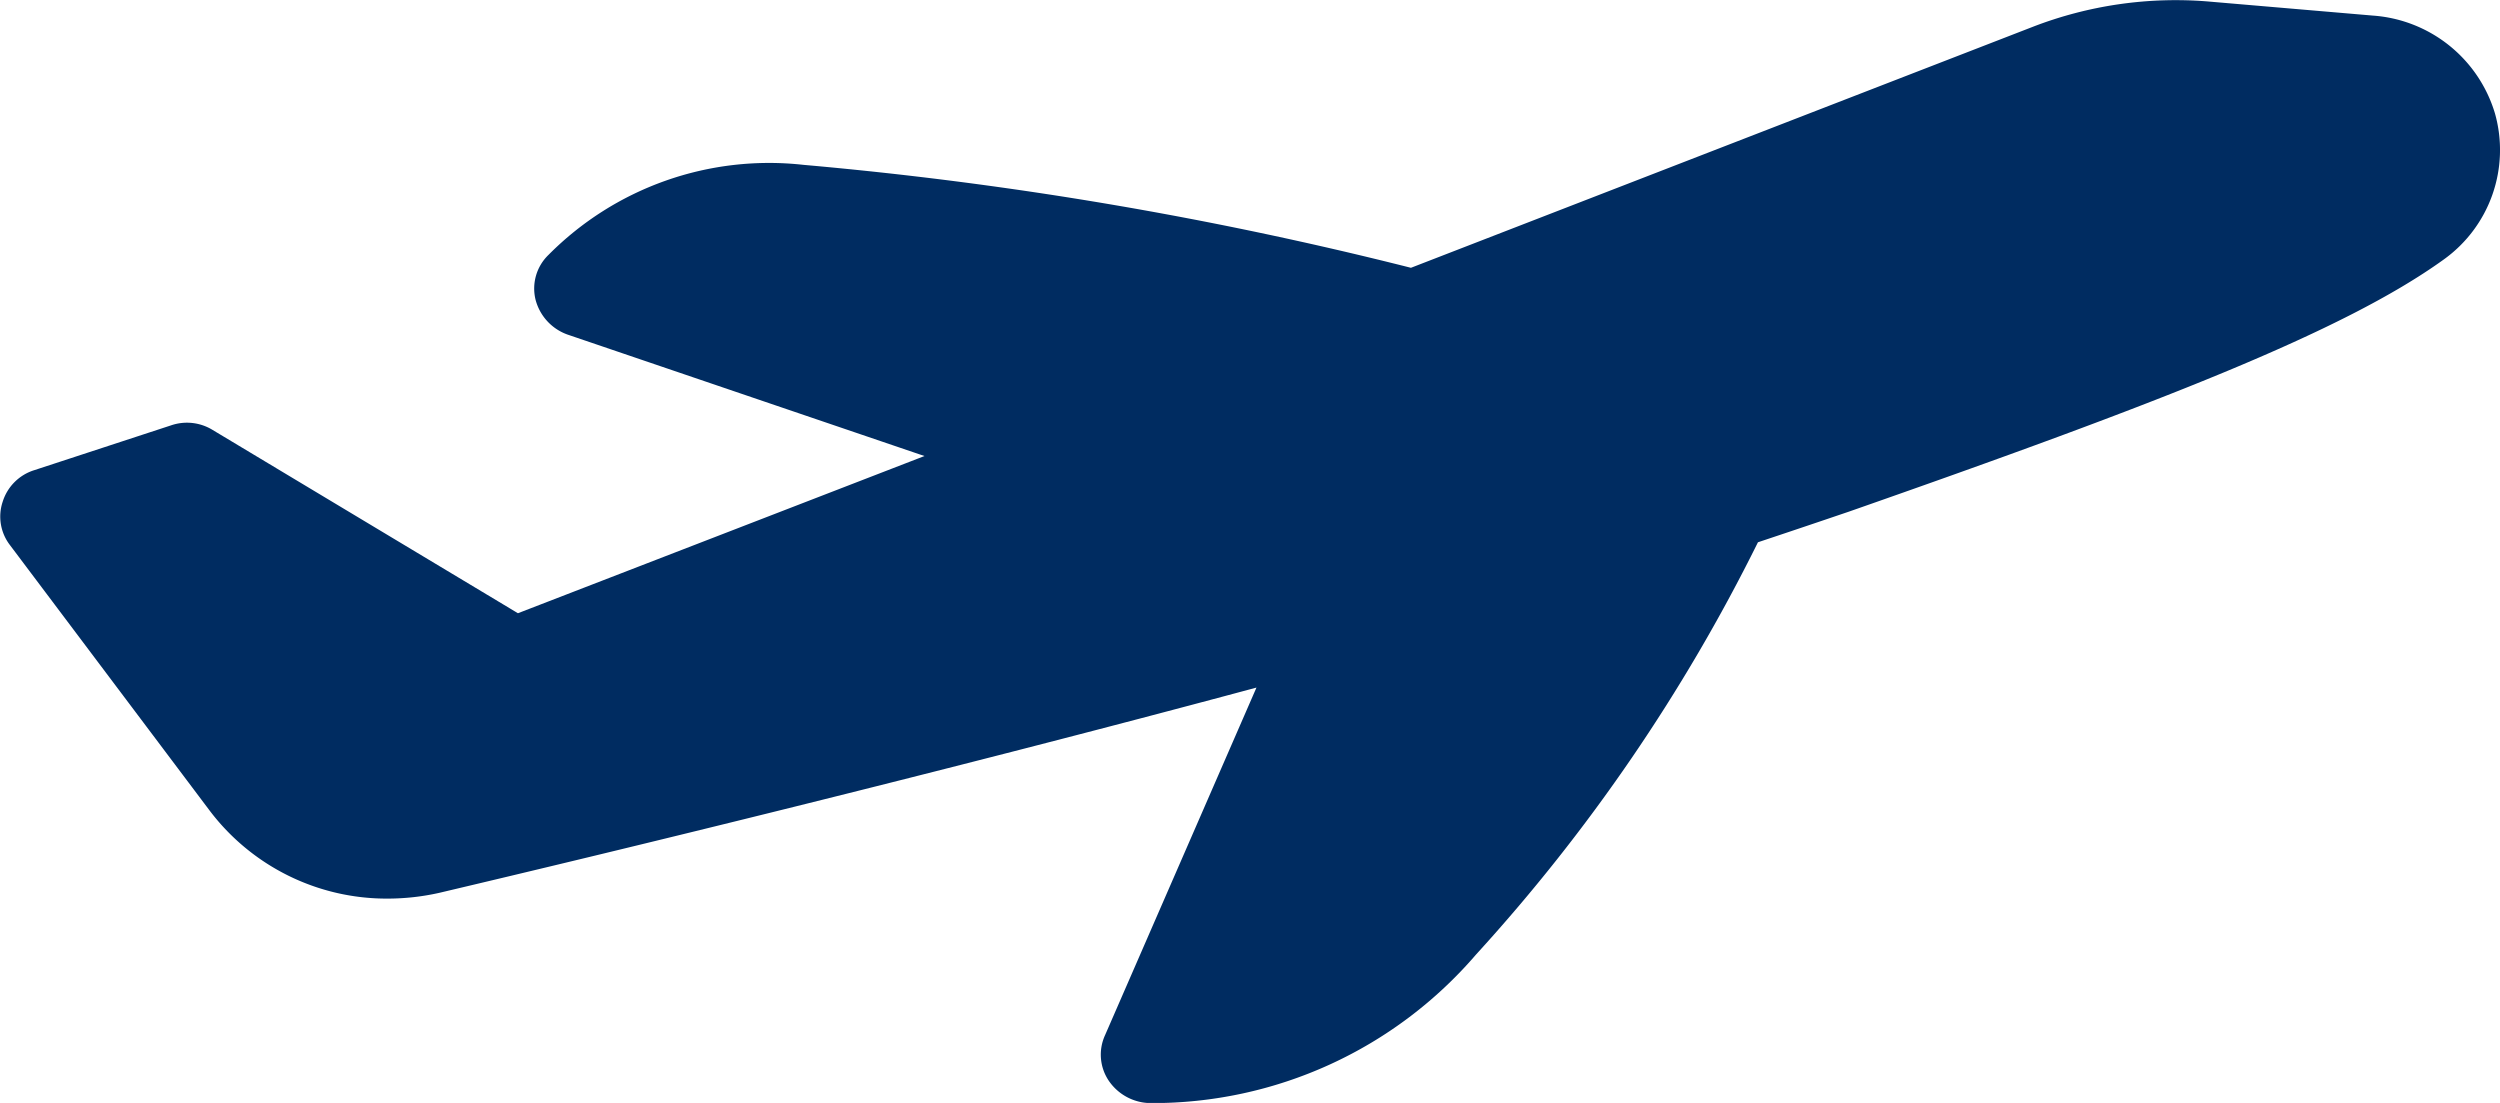 <svg xmlns="http://www.w3.org/2000/svg" xmlns:xlink="http://www.w3.org/1999/xlink" width="34" height="15" viewBox="0 0 34 15">
  <defs>
    <clipPath id="clip-path">
      <rect id="Layer_1_Frame_Clip_Content_Mask_" data-name="Layer_1 [Frame Clip Content Mask]" width="34" height="15" fill="none"/>
    </clipPath>
  </defs>
  <g id="Layer_1_Clip_Content_" data-name="Layer_1 (Clip Content)" clip-path="url(#clip-path)">
    <rect id="Layer_1_Frame_Background_" data-name="Layer_1 [Frame Background]" width="34" height="15" fill="none"/>
    <path id="Vector" d="M.135,7.412a.636.636,0,0,1-.1-.589.654.654,0,0,1,.428-.43l1.856-.608a.667.667,0,0,1,.571.06L7.043,8.338,12.572,6.2,7.717,4.548a.688.688,0,0,1-.435-.476.636.636,0,0,1,.177-.608A4.225,4.225,0,0,1,10.926,2.24a52.479,52.479,0,0,1,8.262,1.4L27.647.362a5.389,5.389,0,0,1,2.38-.344L32.271.21a1.871,1.871,0,0,1,1.659,1.329,1.832,1.832,0,0,1-.7,1.991c-1.36.979-3.89,1.958-8.085,3.426-.388.132-.8.271-1.238.417a24.306,24.306,0,0,1-3.835,5.608A5.8,5.8,0,0,1,15.652,15a.694.694,0,0,1-.571-.3.635.635,0,0,1-.054-.622l2.06-4.729c-4.3,1.157-8.731,2.229-11.111,2.791a3.22,3.22,0,0,1-.707.079,3.018,3.018,0,0,1-2.421-1.2Z" transform="translate(0.001 0.002)" fill="#002c61"/>
  </g>
</svg>
